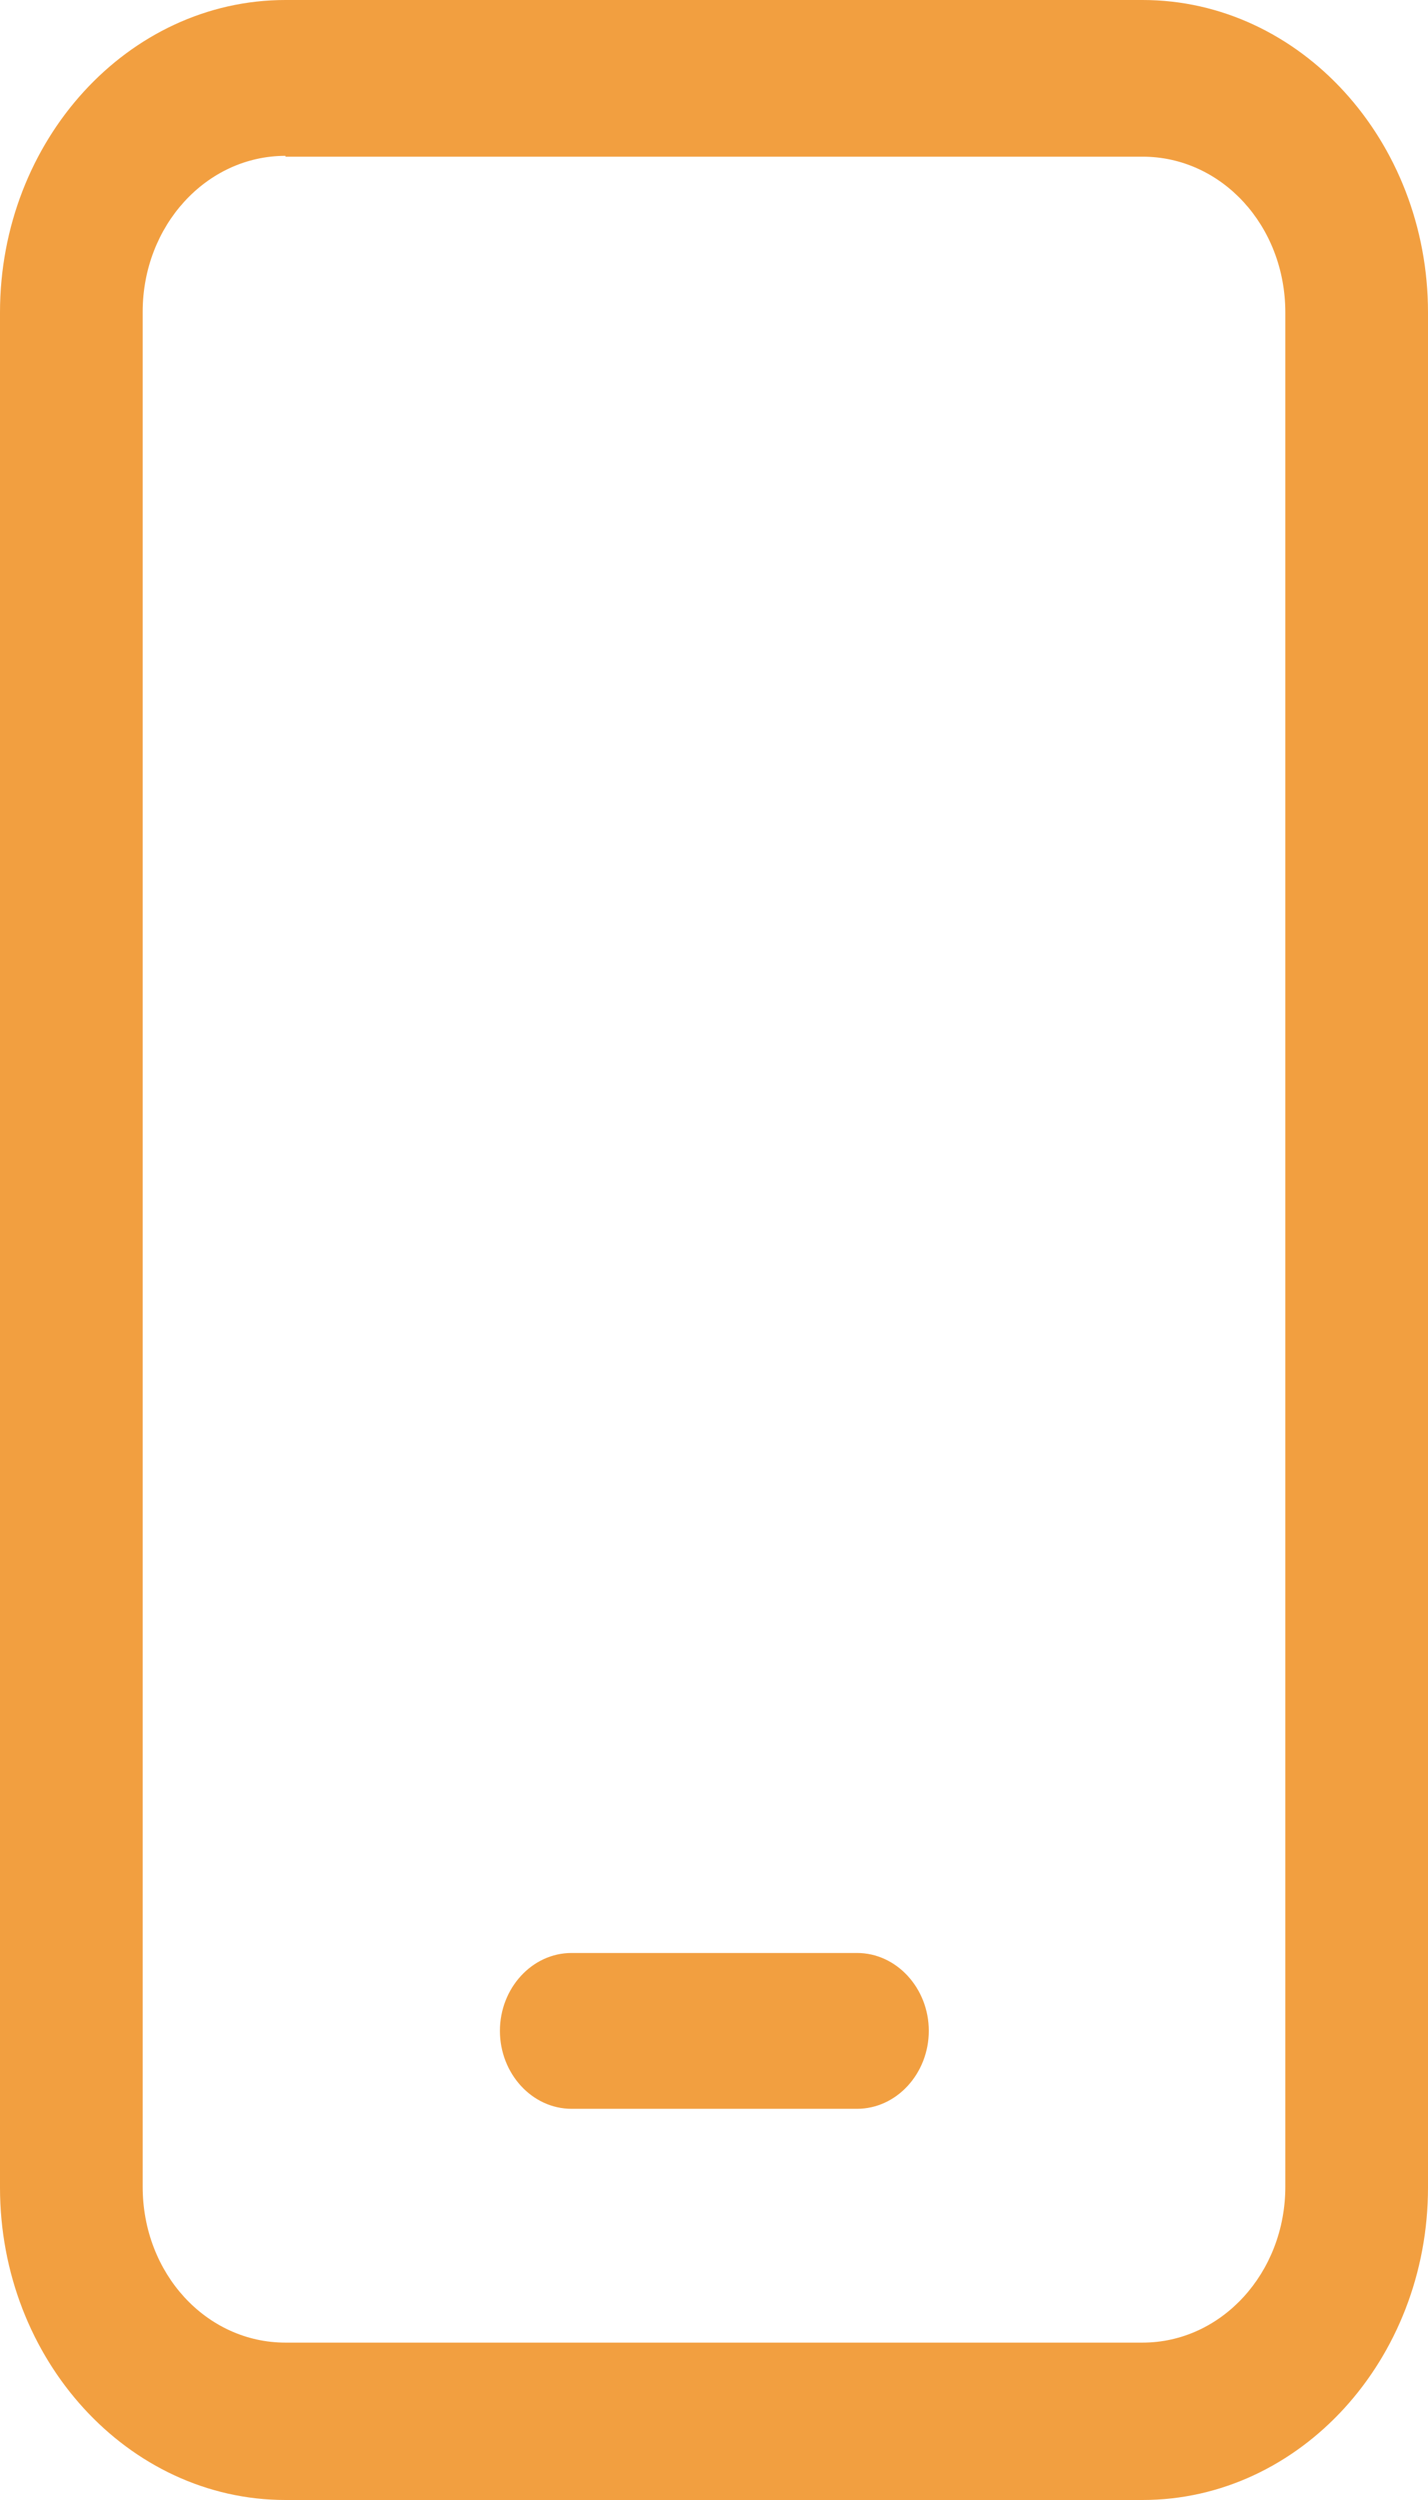 <svg width="12" height="21" viewBox="0 0 12 21" fill="none" xmlns="http://www.w3.org/2000/svg">
<path d="M0 2.625C0 1.18 1.076 0 2.399 0H9.601C10.924 0 12 1.18 12 2.625V18.375C12 19.82 10.924 21 9.601 21H2.399C1.076 21 0 19.82 0 18.375V2.625ZM2.399 1.309C1.734 1.309 1.199 1.896 1.199 2.619V18.369C1.199 19.098 1.734 19.678 2.399 19.678H9.601C10.266 19.678 10.801 19.091 10.801 18.369V2.625C10.801 1.896 10.266 1.316 9.601 1.316H2.399V1.309ZM4.803 16.405H7.202C7.534 16.405 7.805 16.701 7.805 17.059C7.805 17.418 7.534 17.714 7.202 17.714H4.803C4.471 17.714 4.201 17.418 4.201 17.059C4.201 16.701 4.471 16.405 4.803 16.405Z" fill="#F29F40"/>
</svg>
